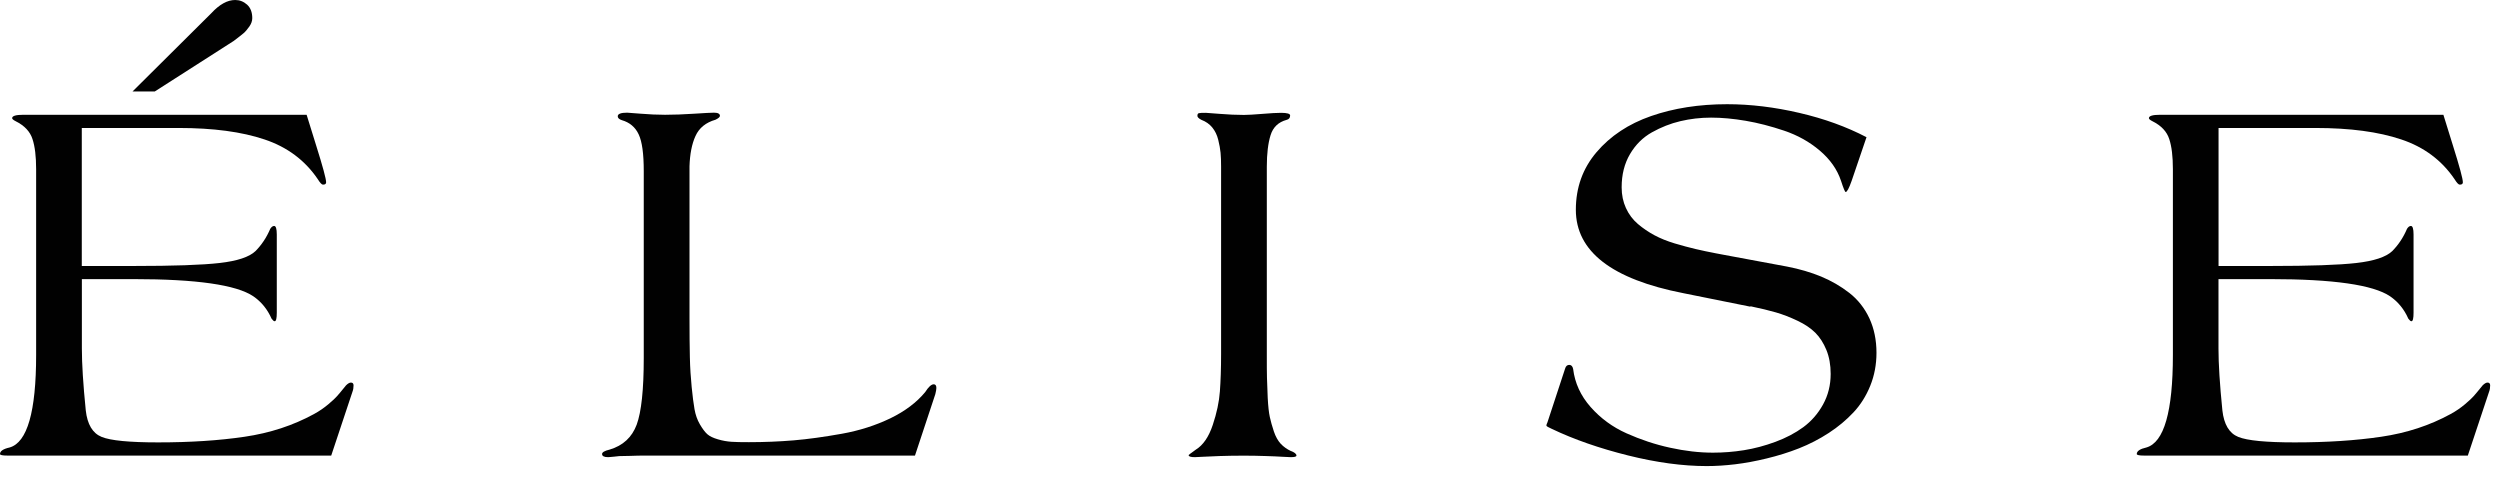 <?xml version="1.0" encoding="UTF-8"?>
<svg xmlns="http://www.w3.org/2000/svg" width="183" height="35" viewBox="0 0 183 35" fill="none">
  <path d="M5.993 20.453V25.512C5.993 26.626 6.086 28.136 6.278 30.04C6.393 31.066 6.777 31.713 7.441 31.982C8.1 32.251 9.477 32.383 11.568 32.383C13.928 32.383 16.041 32.246 17.901 31.971C19.767 31.697 21.457 31.143 22.983 30.309C23.378 30.095 23.723 29.853 24.031 29.595C24.338 29.337 24.547 29.14 24.667 29.003C24.788 28.871 25.008 28.608 25.326 28.212C25.463 28.075 25.584 28.004 25.688 28.004C25.814 28.004 25.88 28.075 25.88 28.212C25.88 28.388 25.853 28.542 25.803 28.668L24.245 33.349H0.549C0.181 33.349 0 33.31 0 33.234C0 33.02 0.236 32.86 0.702 32.756C1.998 32.389 2.645 30.128 2.645 25.984V12.38C2.645 11.453 2.557 10.717 2.376 10.174C2.201 9.631 1.794 9.197 1.158 8.879C0.982 8.791 0.889 8.714 0.889 8.649C0.889 8.484 1.163 8.402 1.707 8.402H22.445L23.147 10.663C23.63 12.199 23.872 13.094 23.872 13.346C23.872 13.461 23.795 13.516 23.641 13.516C23.553 13.516 23.427 13.384 23.262 13.116C22.324 11.733 21.023 10.761 19.361 10.207C17.698 9.647 15.607 9.368 13.083 9.368H5.987V19.47H9.774C12.693 19.47 14.795 19.399 16.079 19.251C17.369 19.103 18.236 18.817 18.697 18.384C19.152 17.928 19.514 17.38 19.783 16.748C19.871 16.611 19.964 16.54 20.069 16.54C20.195 16.54 20.261 16.748 20.261 17.166V22.889C20.261 23.306 20.211 23.515 20.107 23.515C20.041 23.515 19.97 23.449 19.877 23.323C19.575 22.637 19.13 22.093 18.543 21.688C17.297 20.848 14.378 20.431 9.774 20.431H5.987L5.993 20.453ZM11.338 6.695H9.702L15.464 0.971C16.062 0.324 16.644 0 17.215 0C17.544 0 17.835 0.115 18.087 0.34C18.34 0.571 18.466 0.9 18.466 1.328C18.466 1.531 18.395 1.74 18.247 1.948C18.099 2.157 17.961 2.321 17.83 2.431C17.698 2.546 17.451 2.733 17.1 3.002L11.338 6.69V6.695Z" fill="#010101"></path>
  <path d="M66.978 33.349H47.194C46.892 33.349 46.536 33.354 46.13 33.371C45.724 33.382 45.46 33.387 45.328 33.387C45.213 33.398 45.093 33.415 44.966 33.426C44.84 33.437 44.741 33.448 44.67 33.453C44.599 33.459 44.544 33.464 44.511 33.464C44.22 33.464 44.072 33.387 44.072 33.234C44.072 33.107 44.253 32.998 44.626 32.91C45.603 32.619 46.261 32.01 46.607 31.082C46.947 30.155 47.123 28.531 47.123 26.209V12.528C47.123 11.261 47.002 10.361 46.75 9.834C46.503 9.307 46.091 8.961 45.521 8.797C45.318 8.731 45.219 8.638 45.219 8.511C45.219 8.336 45.449 8.248 45.905 8.248C45.982 8.248 46.322 8.275 46.931 8.325C47.54 8.374 48.122 8.402 48.681 8.402C49.318 8.402 50.02 8.374 50.794 8.325C51.568 8.275 52.056 8.248 52.26 8.248C52.55 8.248 52.699 8.325 52.699 8.479C52.699 8.566 52.589 8.66 52.375 8.764C51.667 8.967 51.178 9.362 50.91 9.955C50.641 10.542 50.498 11.288 50.471 12.188V23.224C50.471 24.376 50.481 25.348 50.498 26.133C50.514 26.917 50.564 27.653 50.63 28.328C50.696 29.003 50.767 29.546 50.838 29.952C50.91 30.358 51.036 30.726 51.228 31.055C51.42 31.384 51.601 31.626 51.771 31.779C51.941 31.933 52.205 32.059 52.55 32.158C52.896 32.262 53.231 32.317 53.538 32.339C53.851 32.361 54.279 32.367 54.822 32.367C55.936 32.367 57.028 32.323 58.087 32.235C59.147 32.147 60.321 31.982 61.616 31.752C62.911 31.521 64.097 31.137 65.172 30.622C66.248 30.1 67.098 29.458 67.724 28.701C67.965 28.322 68.174 28.13 68.35 28.13C68.476 28.13 68.542 28.218 68.542 28.399C68.542 28.503 68.514 28.651 68.465 28.854L66.978 33.343V33.349Z" fill="#010101"></path>
  <path d="M89.384 25.913V12.194C89.384 11.799 89.373 11.464 89.346 11.184C89.318 10.904 89.263 10.586 89.175 10.235C89.088 9.878 88.939 9.576 88.736 9.329C88.533 9.082 88.27 8.896 87.935 8.769C87.743 8.671 87.65 8.572 87.65 8.484C87.65 8.369 87.683 8.303 87.754 8.286C87.825 8.264 88.001 8.259 88.275 8.259C88.352 8.259 88.692 8.286 89.302 8.336C89.911 8.385 90.492 8.413 91.052 8.413C91.343 8.413 91.793 8.385 92.402 8.336C93.011 8.286 93.467 8.259 93.774 8.259C94.219 8.259 94.438 8.325 94.438 8.451C94.438 8.627 94.35 8.736 94.175 8.775C93.576 8.939 93.187 9.313 93.006 9.894C92.825 10.476 92.731 11.244 92.731 12.199V25.919C92.731 26.692 92.731 27.268 92.742 27.647C92.753 28.026 92.77 28.52 92.797 29.129C92.83 29.738 92.88 30.204 92.951 30.528C93.022 30.852 93.121 31.203 93.247 31.582C93.374 31.96 93.544 32.262 93.752 32.487C93.961 32.707 94.208 32.882 94.482 33.009C94.762 33.113 94.899 33.223 94.899 33.349C94.899 33.426 94.762 33.464 94.482 33.464C94.416 33.464 94.224 33.453 93.9 33.437C93.576 33.415 93.159 33.398 92.644 33.382C92.128 33.365 91.601 33.354 91.058 33.354C90.41 33.354 89.817 33.365 89.28 33.382C88.742 33.404 88.319 33.42 88.017 33.437C87.716 33.453 87.529 33.464 87.463 33.464C87.161 33.464 87.008 33.415 87.008 33.31C87.008 33.3 87.183 33.162 87.54 32.91C88.072 32.581 88.484 31.977 88.775 31.104C89.066 30.232 89.241 29.414 89.296 28.651C89.351 27.889 89.384 26.978 89.384 25.913Z" fill="#010101"></path>
  <path d="M128.133 22.45L123.227 21.462C117.975 20.436 115.352 18.4 115.352 15.355C115.352 13.73 115.857 12.325 116.866 11.14C117.876 9.955 119.204 9.071 120.861 8.495C122.519 7.919 124.374 7.628 126.426 7.628C128.138 7.628 129.9 7.842 131.716 8.265C133.533 8.687 135.168 9.28 136.628 10.043L135.541 13.236C135.349 13.78 135.206 14.054 135.102 14.054C135.053 14.054 134.937 13.78 134.762 13.236C134.482 12.397 133.961 11.661 133.203 11.019C132.446 10.377 131.573 9.894 130.597 9.565C129.62 9.236 128.681 8.994 127.781 8.841C126.881 8.687 126.036 8.61 125.252 8.61C124.467 8.61 123.732 8.698 123.007 8.868C122.283 9.038 121.591 9.313 120.922 9.686C120.258 10.059 119.72 10.591 119.314 11.283C118.908 11.974 118.705 12.781 118.705 13.708C118.705 14.268 118.809 14.773 119.018 15.228C119.226 15.684 119.517 16.073 119.89 16.392C120.263 16.71 120.669 16.985 121.108 17.221C121.547 17.456 122.041 17.654 122.59 17.819C123.144 17.983 123.655 18.12 124.121 18.23C124.588 18.34 125.087 18.444 125.603 18.543C125.883 18.592 126.086 18.631 126.212 18.658L130.816 19.514C131.727 19.69 132.561 19.937 133.308 20.244C134.054 20.557 134.745 20.952 135.371 21.441C135.997 21.929 136.485 22.549 136.836 23.295C137.182 24.042 137.358 24.887 137.358 25.825C137.358 26.687 137.204 27.494 136.902 28.24C136.6 28.986 136.189 29.639 135.673 30.188C135.157 30.737 134.559 31.242 133.867 31.692C133.176 32.142 132.452 32.515 131.689 32.817C130.926 33.118 130.141 33.36 129.329 33.557C128.517 33.755 127.749 33.898 127.019 33.985C126.289 34.073 125.597 34.117 124.933 34.117C123.183 34.117 121.262 33.859 119.171 33.338C117.08 32.816 115.22 32.169 113.596 31.395C113.332 31.28 113.195 31.198 113.195 31.148C113.195 31.099 113.223 31.022 113.272 30.918L114.567 26.978C114.616 26.802 114.721 26.709 114.869 26.709C115.017 26.709 115.116 26.813 115.154 27.011C115.28 28.037 115.703 28.964 116.427 29.787C117.152 30.61 118.03 31.258 119.061 31.719C120.093 32.18 121.158 32.537 122.25 32.773C123.342 33.014 124.385 33.135 125.389 33.135C126.152 33.135 126.909 33.075 127.661 32.954C128.418 32.833 129.181 32.63 129.955 32.345C130.728 32.059 131.409 31.703 132.002 31.269C132.589 30.835 133.072 30.287 133.445 29.612C133.818 28.937 134.005 28.19 134.005 27.367C134.005 26.709 133.9 26.127 133.692 25.617C133.483 25.112 133.214 24.689 132.885 24.36C132.556 24.031 132.117 23.734 131.573 23.477C131.03 23.218 130.503 23.015 129.993 22.867C129.488 22.719 128.863 22.571 128.127 22.417L128.133 22.45Z" fill="#010101"></path>
  <path d="M162.393 20.453V25.512C162.393 26.626 162.486 28.136 162.678 30.04C162.793 31.066 163.177 31.713 163.841 31.982C164.5 32.251 165.877 32.383 167.968 32.383C170.328 32.383 172.441 32.246 174.301 31.971C176.167 31.697 177.857 31.143 179.382 30.309C179.778 30.095 180.123 29.853 180.431 29.595C180.738 29.337 180.946 29.14 181.067 29.003C181.188 28.871 181.407 28.608 181.726 28.212C181.863 28.075 181.984 28.004 182.088 28.004C182.214 28.004 182.28 28.075 182.28 28.212C182.28 28.388 182.253 28.542 182.203 28.668L180.645 33.349H156.96C156.592 33.349 156.411 33.31 156.411 33.234C156.411 33.02 156.647 32.861 157.113 32.756C158.408 32.389 159.056 30.128 159.056 25.984V12.38C159.056 11.453 158.968 10.717 158.787 10.174C158.611 9.631 158.205 9.197 157.569 8.879C157.393 8.791 157.3 8.714 157.3 8.649C157.3 8.484 157.574 8.402 158.118 8.402H178.856L179.558 10.663C180.041 12.199 180.282 13.094 180.282 13.346C180.282 13.461 180.206 13.516 180.052 13.516C179.964 13.516 179.838 13.384 179.673 13.116C178.735 11.733 177.434 10.761 175.772 10.207C174.109 9.647 172.018 9.368 169.494 9.368H162.398V19.47H166.185C169.104 19.47 171.206 19.399 172.49 19.251C173.78 19.103 174.647 18.817 175.108 18.384C175.563 17.928 175.925 17.38 176.194 16.748C176.282 16.611 176.375 16.54 176.479 16.54C176.606 16.54 176.672 16.748 176.672 17.166V22.889C176.672 23.306 176.622 23.515 176.518 23.515C176.452 23.515 176.381 23.449 176.287 23.323C175.986 22.637 175.541 22.094 174.954 21.688C173.708 20.848 170.789 20.431 166.185 20.431H162.398L162.393 20.453Z" fill="#010101"></path>
</svg>
